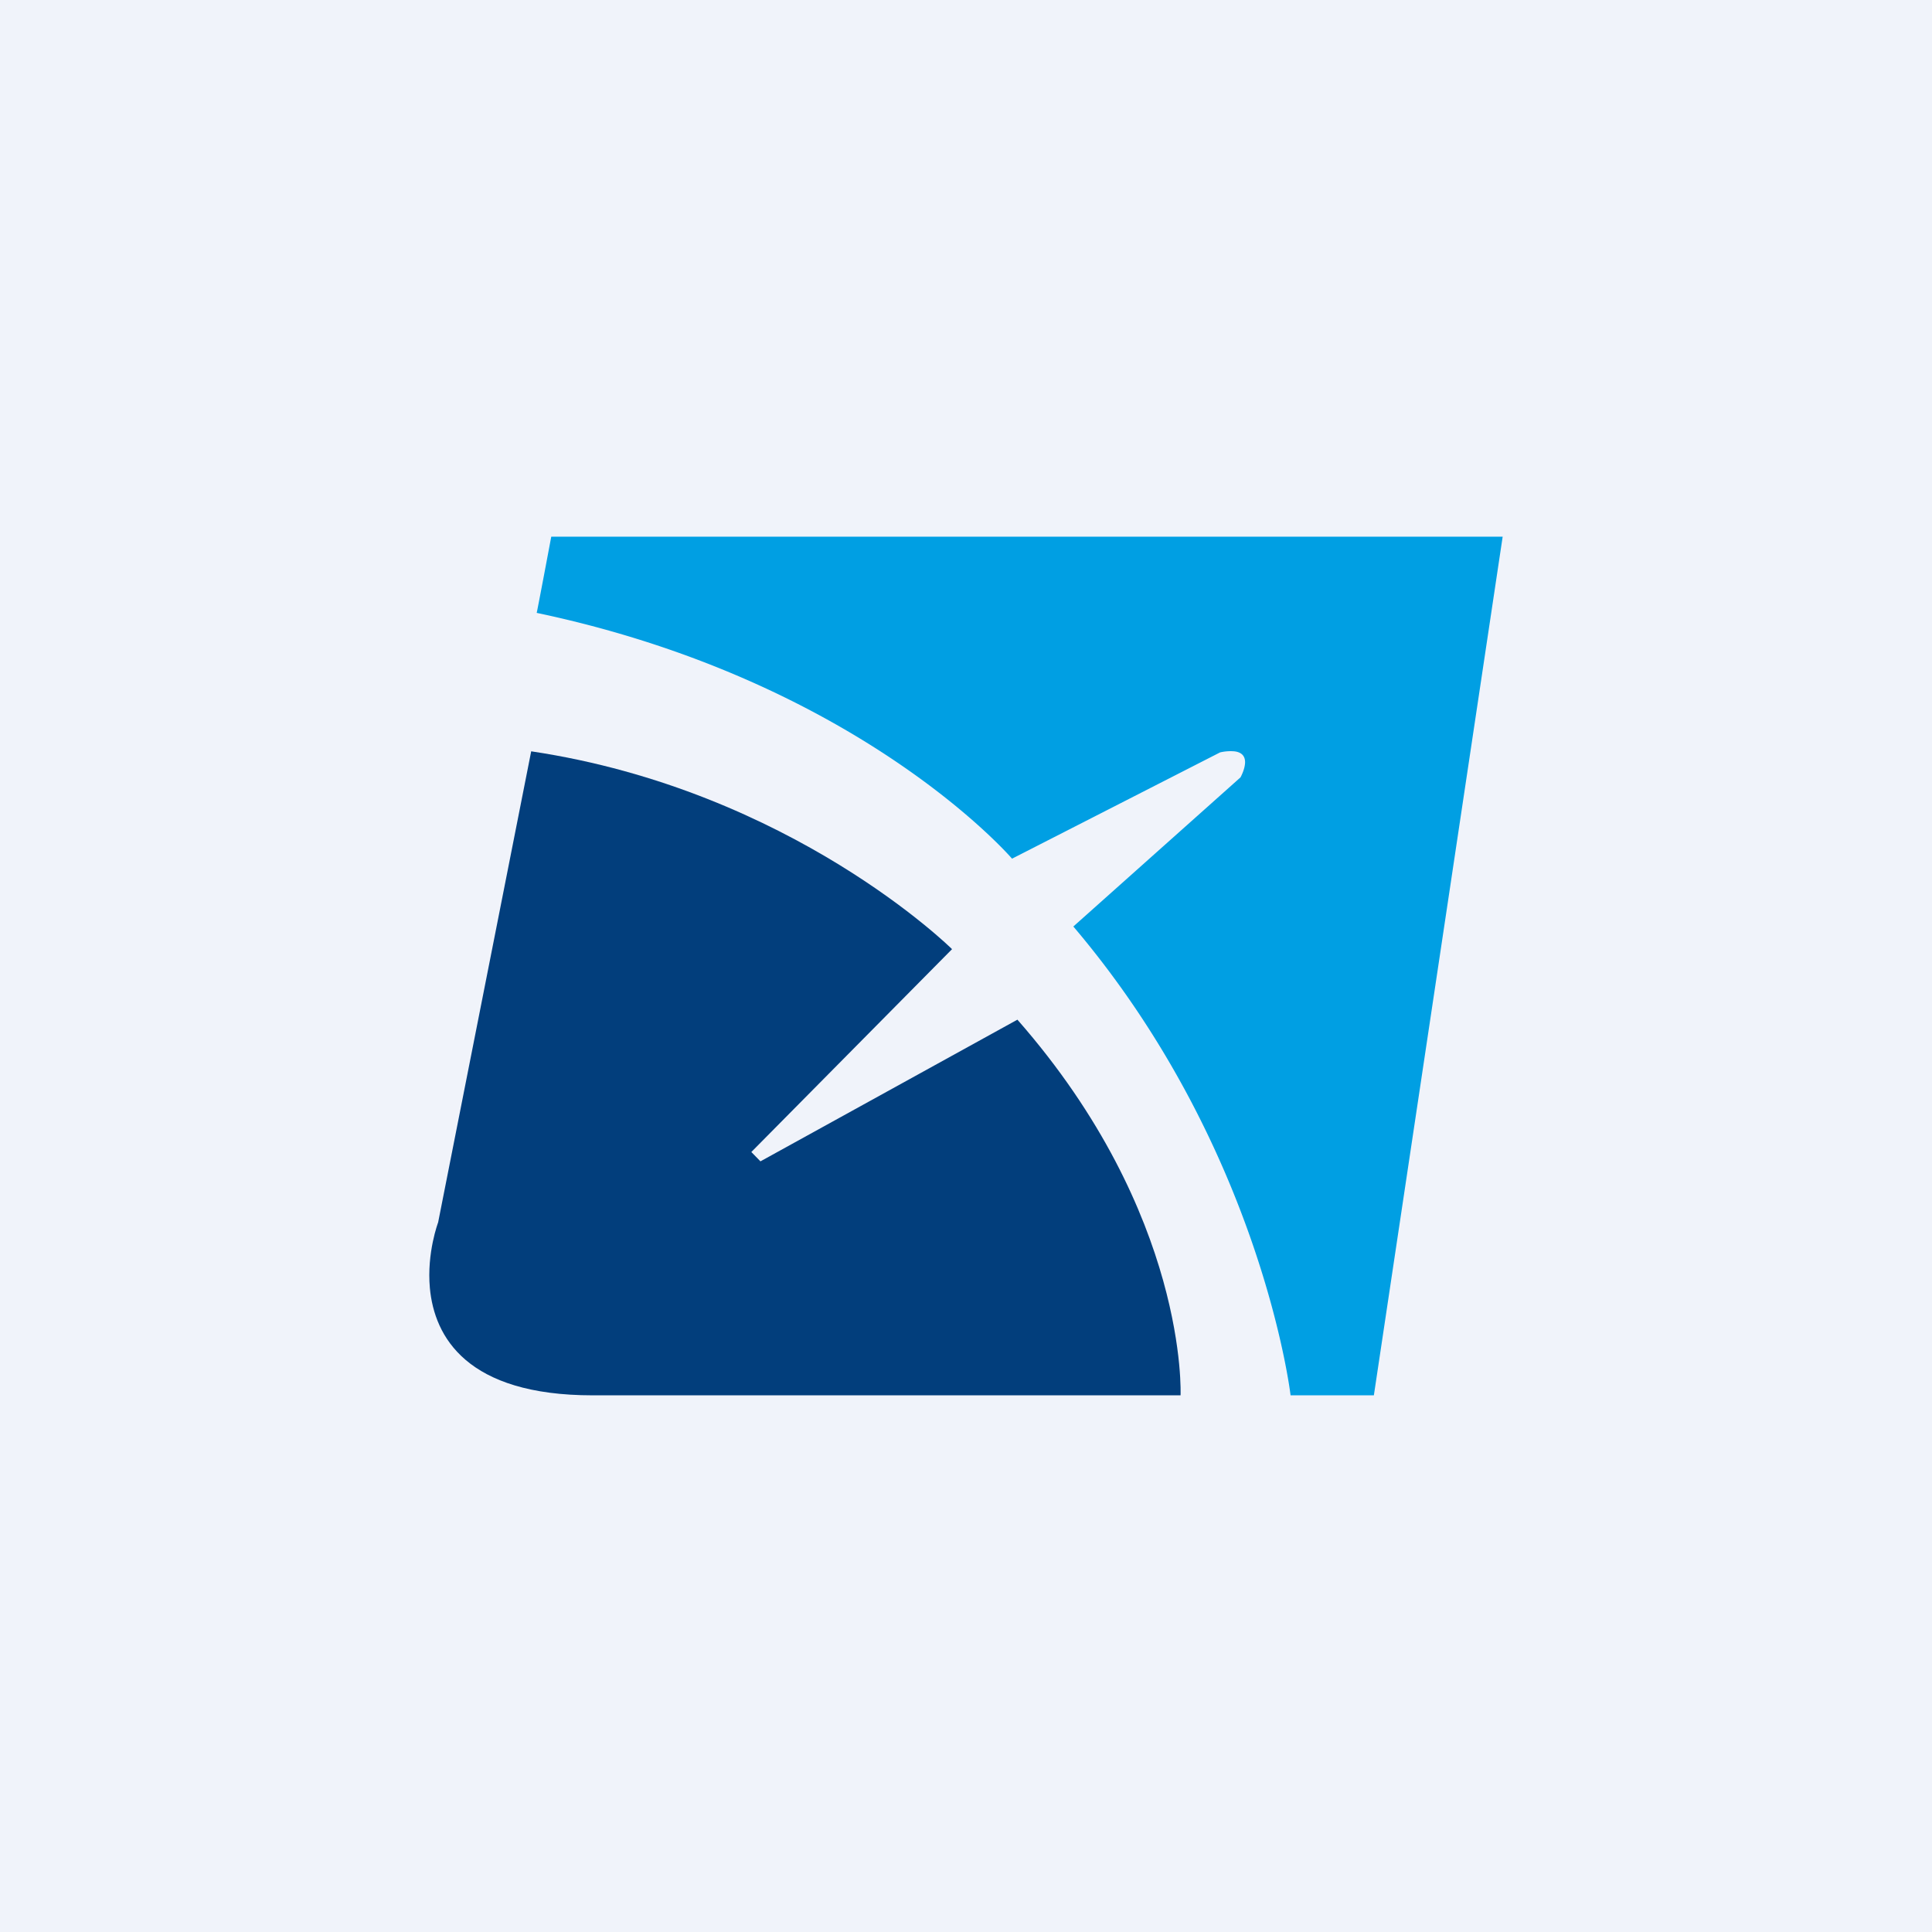 <!-- by TradingView --><svg width="18" height="18" fill="none" xmlns="http://www.w3.org/2000/svg"><path fill="#F0F3FA" d="M0 0h18v18H0z"/><path fill-rule="evenodd" clip-rule="evenodd" d="M5.136 5H14l-1.2 8h-.776S11.756 10.7 10 8.632l1.557-1.389s.04-.07.043-.136c.002-.05-.02-.098-.1-.107a.427.427 0 0 0-.133.01L9.429 8S8.01 6.344 5 5.71c0 .014.136-.71.136-.71Z" fill="#009FE3"/><path fill-rule="evenodd" clip-rule="evenodd" d="m4.949 7-.867 4.389s-.107.282-.077.611c.042.456.344 1 1.517 1h5.477s.075-1.682-1.52-3.5l-2.394 1.32L7 10.733l1.87-1.89S7.378 7.364 4.95 7Z" fill="#023E7C"/></svg>